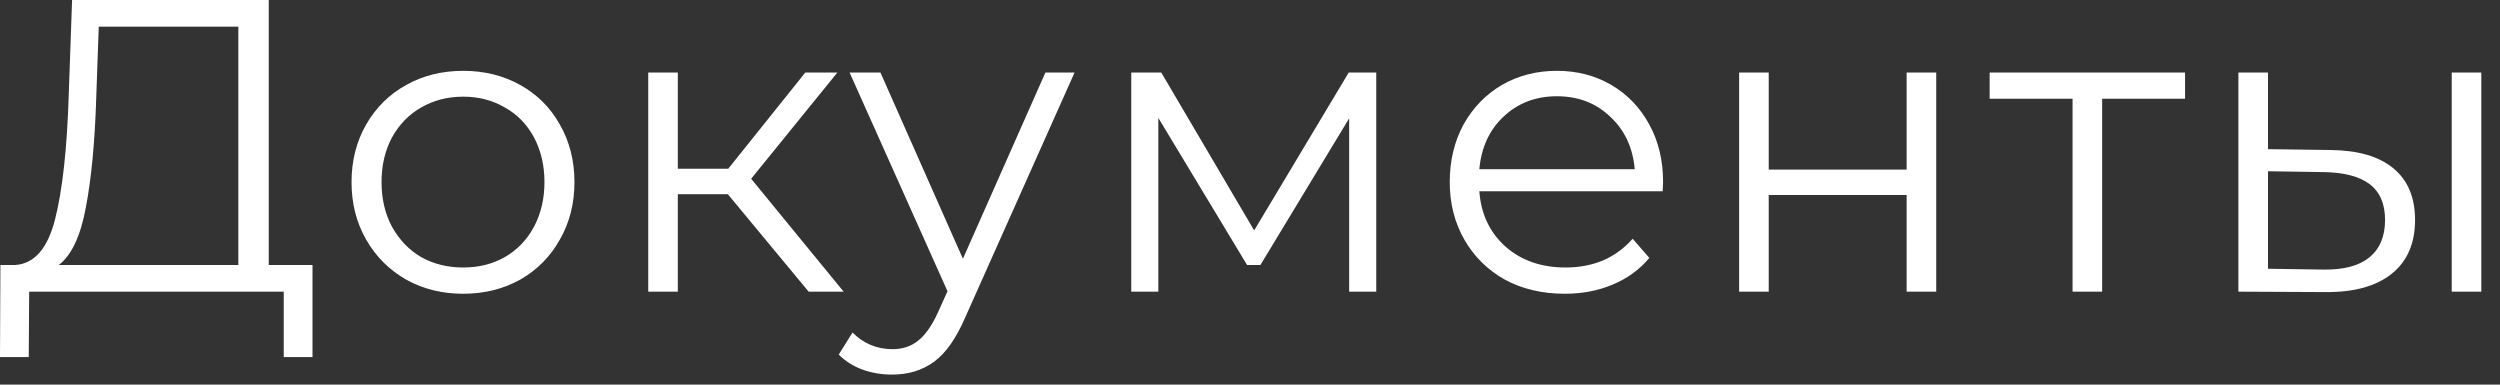 <?xml version="1.0" encoding="UTF-8"?> <svg xmlns="http://www.w3.org/2000/svg" width="78" height="12" viewBox="0 0 78 12" fill="none"><rect x="0" y="0" width="78" height="12" fill="#333333" stroke="none"/><path d="M9.75 8.268V11.141H8.853V9.1H0.91L0.897 11.141H-6.63949e-05L0.013 8.268H0.468C1.066 8.233 1.482 7.761 1.716 6.851C1.95 5.932 2.093 4.632 2.145 2.951L2.249 9.70364e-05H8.385V8.268H9.75ZM3.003 3.042C2.96 4.429 2.851 5.573 2.678 6.474C2.513 7.367 2.232 7.965 1.833 8.268H7.436V0.832H3.081L3.003 3.042ZM14.452 9.165C13.793 9.165 13.2 9.018 12.671 8.723C12.142 8.42 11.726 8.004 11.423 7.475C11.12 6.946 10.968 6.348 10.968 5.681C10.968 5.014 11.12 4.416 11.423 3.887C11.726 3.358 12.142 2.947 12.671 2.652C13.2 2.357 13.793 2.21 14.452 2.21C15.111 2.21 15.704 2.357 16.233 2.652C16.762 2.947 17.173 3.358 17.468 3.887C17.771 4.416 17.923 5.014 17.923 5.681C17.923 6.348 17.771 6.946 17.468 7.475C17.173 8.004 16.762 8.42 16.233 8.723C15.704 9.018 15.111 9.165 14.452 9.165ZM14.452 8.346C14.937 8.346 15.37 8.238 15.752 8.021C16.142 7.796 16.445 7.479 16.662 7.072C16.878 6.665 16.987 6.201 16.987 5.681C16.987 5.161 16.878 4.697 16.662 4.29C16.445 3.883 16.142 3.571 15.752 3.354C15.37 3.129 14.937 3.016 14.452 3.016C13.966 3.016 13.529 3.129 13.139 3.354C12.758 3.571 12.454 3.883 12.229 4.29C12.012 4.697 11.904 5.161 11.904 5.681C11.904 6.201 12.012 6.665 12.229 7.072C12.454 7.479 12.758 7.796 13.139 8.021C13.529 8.238 13.966 8.346 14.452 8.346ZM22.708 6.058H21.148V9.1H20.225V2.262H21.148V5.265H22.721L25.126 2.262H26.127L23.436 5.577L26.322 9.1H25.23L22.708 6.058ZM33.527 2.262L30.108 9.919C29.83 10.56 29.51 11.015 29.146 11.284C28.782 11.553 28.344 11.687 27.833 11.687C27.503 11.687 27.196 11.635 26.91 11.531C26.624 11.427 26.377 11.271 26.169 11.063L26.598 10.374C26.944 10.721 27.36 10.894 27.846 10.894C28.158 10.894 28.422 10.807 28.639 10.634C28.864 10.461 29.072 10.166 29.263 9.75L29.562 9.087L26.507 2.262H27.469L30.043 8.073L32.617 2.262H33.527ZM42.939 2.262V9.1H42.094V3.692L39.325 8.268H38.909L36.14 3.679V9.1H35.295V2.262H36.231L39.13 7.189L42.081 2.262H42.939ZM51.875 5.967H46.155C46.207 6.678 46.48 7.254 46.974 7.696C47.468 8.129 48.092 8.346 48.846 8.346C49.271 8.346 49.661 8.272 50.016 8.125C50.371 7.969 50.679 7.744 50.939 7.449L51.459 8.047C51.156 8.411 50.775 8.688 50.315 8.879C49.864 9.07 49.366 9.165 48.82 9.165C48.118 9.165 47.494 9.018 46.948 8.723C46.411 8.42 45.99 8.004 45.687 7.475C45.384 6.946 45.232 6.348 45.232 5.681C45.232 5.014 45.375 4.416 45.661 3.887C45.956 3.358 46.355 2.947 46.857 2.652C47.368 2.357 47.941 2.21 48.573 2.21C49.206 2.21 49.773 2.357 50.276 2.652C50.779 2.947 51.173 3.358 51.459 3.887C51.745 4.407 51.888 5.005 51.888 5.681L51.875 5.967ZM48.573 3.003C47.914 3.003 47.36 3.215 46.909 3.64C46.467 4.056 46.216 4.602 46.155 5.278H51.004C50.944 4.602 50.688 4.056 50.237 3.64C49.795 3.215 49.24 3.003 48.573 3.003ZM54.261 2.262H55.184V5.291H59.487V2.262H60.41V9.1H59.487V6.084H55.184V9.1H54.261V2.262ZM68.174 3.081H65.587V9.1H64.664V3.081H62.077V2.262H68.174V3.081ZM72.711 4.68C73.569 4.689 74.224 4.879 74.674 5.252C75.125 5.625 75.35 6.162 75.35 6.864C75.35 7.592 75.108 8.151 74.622 8.541C74.137 8.931 73.444 9.122 72.542 9.113L69.838 9.1V2.262H70.761V4.654L72.711 4.68ZM76.494 2.262H77.417V9.1H76.494V2.262ZM72.49 8.411C73.123 8.42 73.6 8.294 73.92 8.034C74.25 7.765 74.414 7.375 74.414 6.864C74.414 6.361 74.254 5.989 73.933 5.746C73.613 5.503 73.132 5.378 72.49 5.369L70.761 5.343V8.385L72.49 8.411Z" fill="white"></path></svg> 